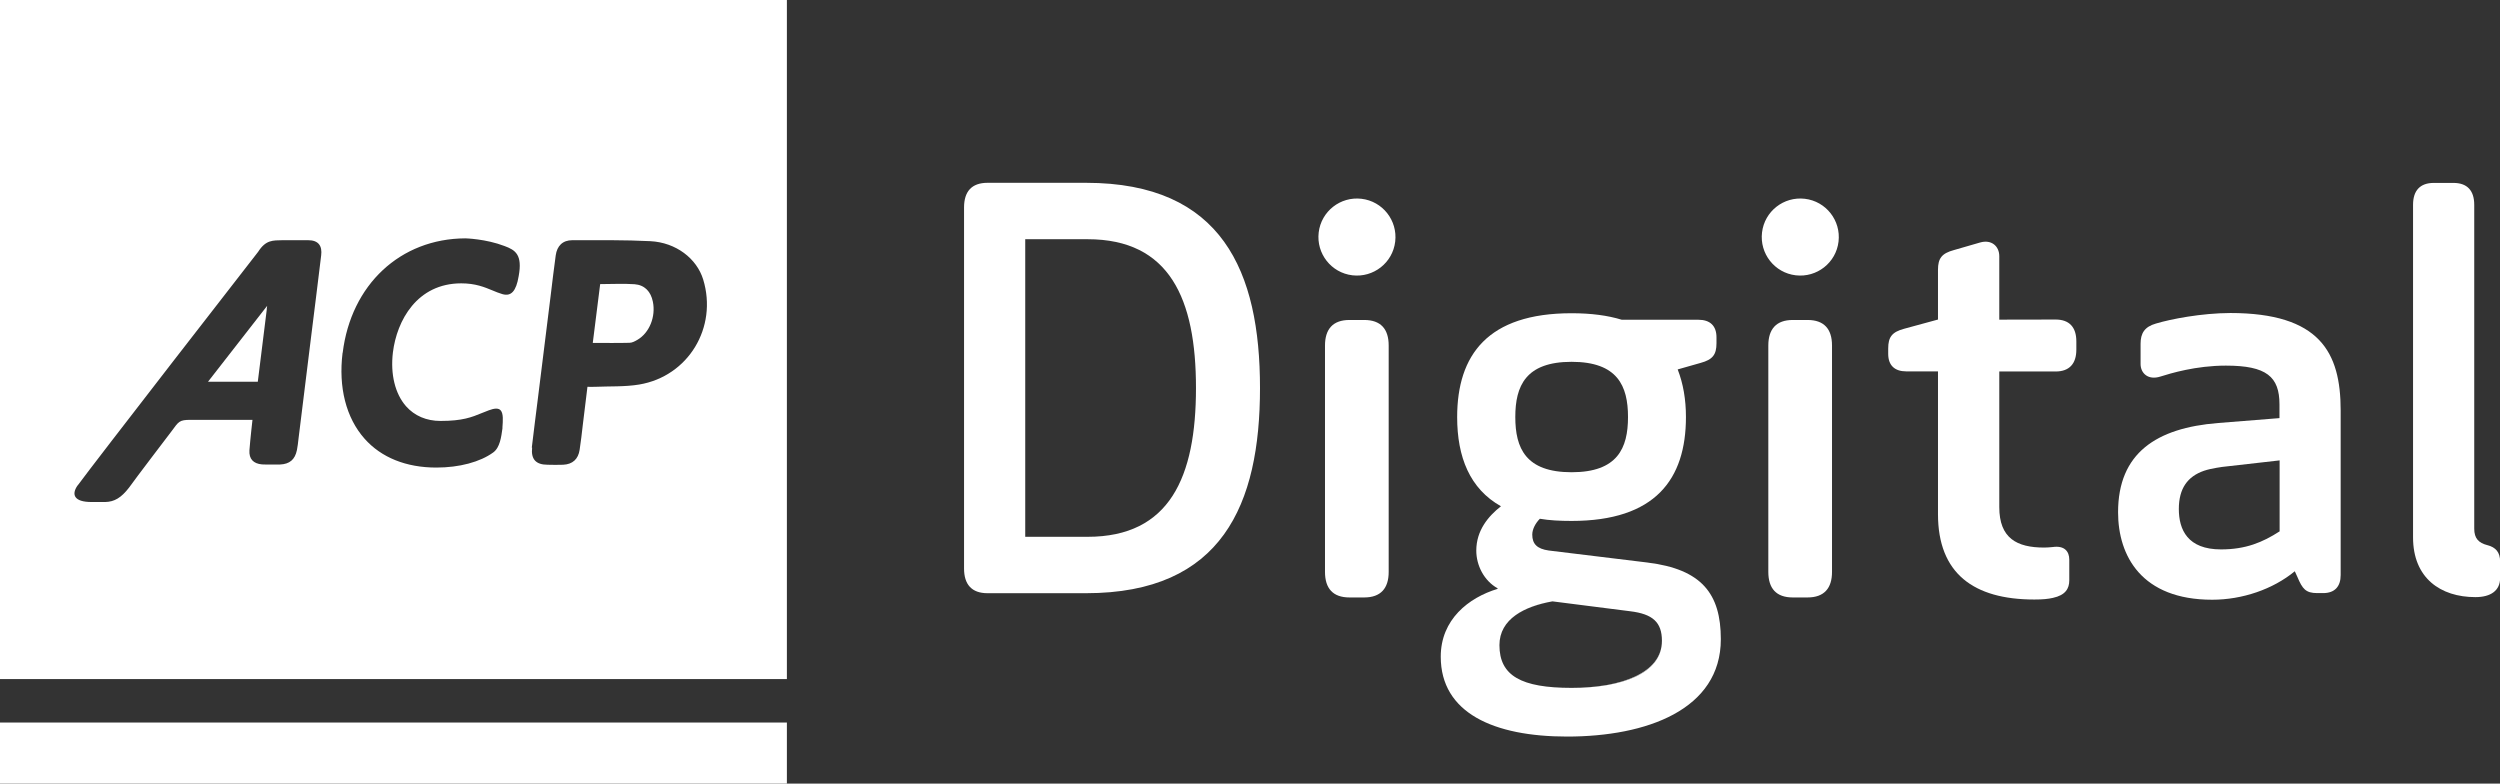 <svg xmlns="http://www.w3.org/2000/svg" id="uuid-2215b2f3-3ab8-4750-ba87-335a449ae85f" data-name="uuid-1a5aa0c2-1b2b-4c21-a17d-d4ad3df502cf" viewBox="0 0 230.02 72.1"><rect x="0" y="0" width="230.02" height="72.1" fill="#333333" stroke="none"/><path d="M209.73,42.35h0s-5.28.6-5.28.6c-.18.02-.34.06-.51.08.17-.03.34-.06.52-.08l5.27-.6Z" fill="none"></path><path d="M202.77,43.32c-1.47.52-2.3,1.55-2.3,3.51h.01c0-1.96.82-2.99,2.29-3.51Z" fill="none"></path><path d="M8.43,46.19h1.26c.85-.02,1.47-.39,2.19-1.32.48-.69,3.92-5.2,3.92-5.2.65-.88.7-1.04,1.73-1.04h5.71s-.21,1.84-.28,2.8c-.05.8.36,1.23,1.16,1.3.29.02.58.01.87.01.26,0,.52.01.78,0,.89-.04,1.38-.45,1.56-1.33.07-.33.1-.67.14-1,.38-3.13.77-6.26,1.16-9.39.31-2.5.63-5.01.93-7.52.11-.87-.24-1.4-1.2-1.4h-2.34c-.91.02-1.55-.04-2.26,1.07-.2.24-15.22,19.59-16.6,21.49h0c-.6.86-.31,1.53,1.28,1.53ZM24.58,28.14c-.01.1-.03.2-.04.3h.01c-.28,2.23-.56,4.45-.83,6.68h-4.58l5.44-6.98Z" fill="none"></path><path d="M144.6,43.45c-4.22,0-5.18-2.22-5.18-5.08,0,2.86.95,5.08,5.18,5.08Z" fill="none"></path><path d="M149.99,56.24c2.06.25,2.92,1.01,2.92,2.72,0-1.71-.85-2.47-2.92-2.72Z" fill="none"></path><path d="M40.16,43.02c2.11,0,4.02-.51,5.23-1.39.62-.45.74-1.43.85-2.22v-.11c.04-.56.1-1.26-.17-1.55-.19-.21-.55-.2-1.08,0-.22.08-.42.16-.61.24-.97.4-1.81.74-3.84.74-1.29,0-2.39-.47-3.17-1.35-1.01-1.15-1.45-2.95-1.21-4.95.36-2.94,2.22-6.36,6.29-6.36,1.31,0,2.14.35,2.87.65.31.13.6.25.91.34.81.24,1.27-.27,1.5-1.64.37-1.99-.3-2.41-1.29-2.78-1.74-.67-3.62-.71-3.62-.71-5.98.03-10.51,4.26-11.28,10.53h0c-.39,3.18.32,5.98,2.02,7.9,1.54,1.74,3.83,2.66,6.61,2.66Z" fill="none"></path><path d="M50.39,42.76c.47.01.95.02,1.42,0,.87-.04,1.39-.51,1.52-1.37.12-.76.2-1.52.29-2.28.14-1.16.28-2.31.43-3.52.26,0,.48.01.69,0,1.36-.06,2.74.01,4.07-.21,4.53-.76,7.23-5.26,5.89-9.66-.59-1.93-2.5-3.41-4.86-3.53-2.39-.12-4.79-.09-7.18-.09-.89,0-1.41.52-1.53,1.4-.17,1.25-.32,2.49-.47,3.74-.39,3.11-.77,6.22-1.16,9.34-.19,1.53-.39,3.06-.57,4.6h.03c-.12,1.07.34,1.57,1.43,1.58ZM55.22,26.14c1.08,0,2.12-.06,3.16.01.93.07,1.5.67,1.69,1.61.28,1.38-.32,2.87-1.43,3.51-.22.13-.48.27-.72.27-1.11.03-2.22.01-3.38.01.23-1.81.45-3.61.68-5.41Z" fill="none"></path><rect y="66.48" width="72.4" height="5.62" fill="#fff"></rect><path d="M0,62.48h72.4V0H0v62.48ZM49.5,36.58c.39-3.12.77-6.23,1.16-9.34.15-1.25.3-2.49.47-3.74.12-.88.64-1.4,1.53-1.4,2.39,0,4.79-.03,7.18.09,2.36.12,4.27,1.6,4.86,3.53,1.34,4.4-1.36,8.9-5.89,9.66-1.33.22-2.71.15-4.07.21-.21.01-.43,0-.69,0-.15,1.21-.29,2.36-.43,3.52-.09.76-.17,1.52-.29,2.28-.13.86-.65,1.33-1.52,1.37-.47.02-.95.01-1.42,0-1.09,0-1.55-.51-1.43-1.58h-.03c.18-1.54.38-3.07.57-4.6ZM31.53,32.46h0c.77-6.27,5.3-10.5,11.28-10.53,0,0,1.88.04,3.62.71.99.37,1.66.79,1.29,2.78-.23,1.37-.69,1.88-1.5,1.64-.31-.09-.6-.21-.91-.34-.73-.3-1.56-.65-2.87-.65-4.07,0-5.93,3.42-6.29,6.36-.24,2,.2,3.8,1.21,4.95.78.88,1.88,1.35,3.17,1.35,2.03,0,2.87-.34,3.84-.74.19-.08.39-.16.61-.24.53-.2.89-.21,1.08,0,.27.29.21.99.17,1.55v.11c-.11.79-.23,1.77-.85,2.22-1.21.88-3.12,1.39-5.23,1.39-2.78,0-5.07-.92-6.61-2.66-1.7-1.92-2.41-4.72-2.02-7.9ZM7.15,44.66h0c1.38-1.9,16.4-21.25,16.6-21.49.71-1.11,1.35-1.05,2.26-1.07h2.34c.96,0,1.31.53,1.2,1.4-.3,2.51-.62,5.02-.93,7.52-.39,3.13-.78,6.26-1.16,9.39-.04.33-.07.67-.14,1-.18.88-.67,1.29-1.56,1.33-.26.01-.52,0-.78,0-.29,0-.58.01-.87-.01-.8-.07-1.21-.5-1.16-1.3.07-.96.28-2.8.28-2.8h-5.71c-1.03,0-1.08.16-1.73,1.04,0,0-3.44,4.51-3.92,5.2-.72.93-1.34,1.3-2.19,1.32h-1.26c-1.59,0-1.88-.67-1.28-1.53Z" fill="#fff"></path><path d="M24.55,28.44h-.01c.01-.1.03-.2.04-.3l-5.44,6.98h4.58c.27-2.23.55-4.45.83-6.68Z" fill="#fff"></path><path d="M57.92,31.54c.24,0,.5-.14.72-.27,1.11-.64,1.71-2.13,1.43-3.51-.19-.94-.76-1.54-1.69-1.61-1.04-.07-2.08-.01-3.16-.01-.23,1.8-.45,3.6-.68,5.41,1.16,0,2.27.02,3.38-.01Z" fill="#fff"></path><path d="M189.13,29.4h0s-5.18.01-5.18.01v-5.84c0-.91-.71-1.56-1.76-1.26l-2.42.7c-1.11.3-1.46.76-1.46,1.81v4.58l-3.12.85c-1.11.3-1.46.76-1.46,1.81v.5c0,1.06.6,1.61,1.66,1.61h2.92v13.14c0,5.44,3.27,7.85,8.86,7.85.8,0,1.26-.05,1.71-.15,1.16-.25,1.51-.86,1.51-1.61v-1.91c0-.76-.45-1.31-1.51-1.16-.3.03-.57.05-.8.05-2.52,0-4.13-.86-4.13-3.72v-12.48h5.18c1.26,0,1.91-.71,1.91-2.01v-.76c0-1.31-.65-2.01-1.91-2.01Z" fill="#fff"></path><path d="M151.59,51.76h.01l-9.11-1.11c-1.06-.15-1.51-.6-1.51-1.46,0-.5.3-1.06.7-1.46.86.15,1.86.2,2.92.2,7.7,0,10.52-3.83,10.52-9.56,0-1.61-.25-3.07-.76-4.38l2.11-.6c1.11-.3,1.46-.76,1.46-1.81v-.55c0-1.06-.6-1.61-1.66-1.61h-7.05c-1.31-.4-2.82-.6-4.63-.6-7.7,0-10.52,3.83-10.52,9.56,0,3.67,1.16,6.59,4.03,8.2-1.16.91-2.27,2.22-2.27,4.08,0,1.36.71,2.77,1.96,3.47v.05c-2.67.81-5.23,2.82-5.23,6.24,0,5.18,4.88,7.35,11.63,7.35,7.3,0,14.14-2.47,14.14-8.96,0-4.18-1.76-6.44-6.74-7.05ZM144.6,33.29c4.23,0,5.19,2.22,5.19,5.08s-.96,5.08-5.19,5.08-5.18-2.22-5.18-5.08.95-5.08,5.18-5.08ZM144.6,63.29c-4.63,0-6.64-1.11-6.64-3.93,0-2.42,2.31-3.58,4.88-4.03l7.15.91c2.07.25,2.92,1.01,2.92,2.72,0,3.02-3.68,4.33-8.31,4.33Z" fill="#fff"></path><path d="M144.6,33.29c-4.23,0-5.18,2.22-5.18,5.08,0-2.86.96-5.08,5.18-5.08Z" fill="#fff"></path><path d="M144.6,63.29c4.63,0,8.31-1.31,8.31-4.33,0,3.02-3.88,4.33-8.31,4.33Z" fill="#fff"></path><path d="M142.84,55.33c-2.57.45-4.88,1.61-4.88,4.03,0-2.42,2.32-3.57,4.88-4.03Z" fill="#fff"></path><path d="M99.92,16.82h-9.06c-1.46,0-2.16.8-2.16,2.27v33.22c0,1.46.7,2.27,2.16,2.27h9.06c12.53,0,16.01-8.16,16.01-18.88s-3.47-18.88-16.01-18.88ZM100.07,49.39h-5.74v-27.38h5.74c7.55,0,9.97,5.49,9.97,13.69s-2.42,13.69-9.97,13.69Z" fill="#fff"></path><path d="M228.86,50.16h0c-.8-.21-1.21-.61-1.21-1.52v-29.8c0-1.31-.65-2.01-1.91-2.01h-1.81c-1.26,0-1.91.7-1.91,2.01v30.61c0,3.73,2.52,5.49,5.74,5.49,1.41,0,2.27-.6,2.27-1.76v-1.51c0-.86-.4-1.31-1.16-1.51Z" fill="#fff"></path><path d="M205.19,28.8h.02c-2.67.01-5.49.56-6.85.97-1.06.3-1.41.91-1.41,1.86v1.86c0,.86.7,1.51,1.81,1.16.96-.3,3.27-1.01,6.04-1.01,3.73,0,4.93,1.01,4.93,3.57v1.26l-5.64.45c-5.69.45-9.21,2.77-9.21,8.21,0,4.03,2.17,8.05,8.66,8.05,2.77,0,5.59-.96,7.6-2.62l.25.55c.45,1.06.75,1.46,1.81,1.46h.55c1.06,0,1.61-.6,1.61-1.66v-15.15c0-5.34-1.91-8.96-10.17-8.96ZM209.74,48.89c-1.56,1.01-3.12,1.66-5.39,1.66-3.07,0-3.88-1.81-3.88-3.72s.82-2.99,2.3-3.51c.35-.12.75-.21,1.18-.28.17-.03.33-.06.51-.08l5.28-.6h0s.01,0,.01,0v6.54Z" fill="#fff"></path><rect x="209.73" y="42.35" width=".01" height="6.54" fill="#fff"></rect><path d="M202.77,43.32c.35-.12.75-.21,1.18-.28-.42.07-.82.16-1.18.28Z" fill="#fff"></path><path d="M125.52,29.44h-1.36c-1.52,0-2.25.84-2.25,2.35v20.83c0,1.52.73,2.35,2.25,2.35h1.36c1.52,0,2.25-.84,2.25-2.35v-20.83c0-1.52-.73-2.35-2.25-2.35Z" fill="#fff"></path><path d="M125.27,18.29c-1.94-.23-3.71,1.15-3.94,3.1-.23,1.94,1.15,3.71,3.1,3.94,1.94.23,3.71-1.15,3.94-3.1.23-1.94-1.15-3.71-3.1-3.94Z" fill="#fff"></path><path d="M166.31,29.44h-1.36c-1.52,0-2.25.84-2.25,2.35v20.83c0,1.52.73,2.35,2.25,2.35h1.36c1.52,0,2.25-.84,2.25-2.35v-20.83c0-1.52-.73-2.35-2.25-2.35Z" fill="#fff"></path><path d="M166.06,18.29c-1.94-.23-3.71,1.15-3.94,3.1-.23,1.94,1.15,3.71,3.1,3.94,1.94.23,3.71-1.15,3.94-3.1.23-1.94-1.15-3.71-3.1-3.94Z" fill="#fff"></path></svg>